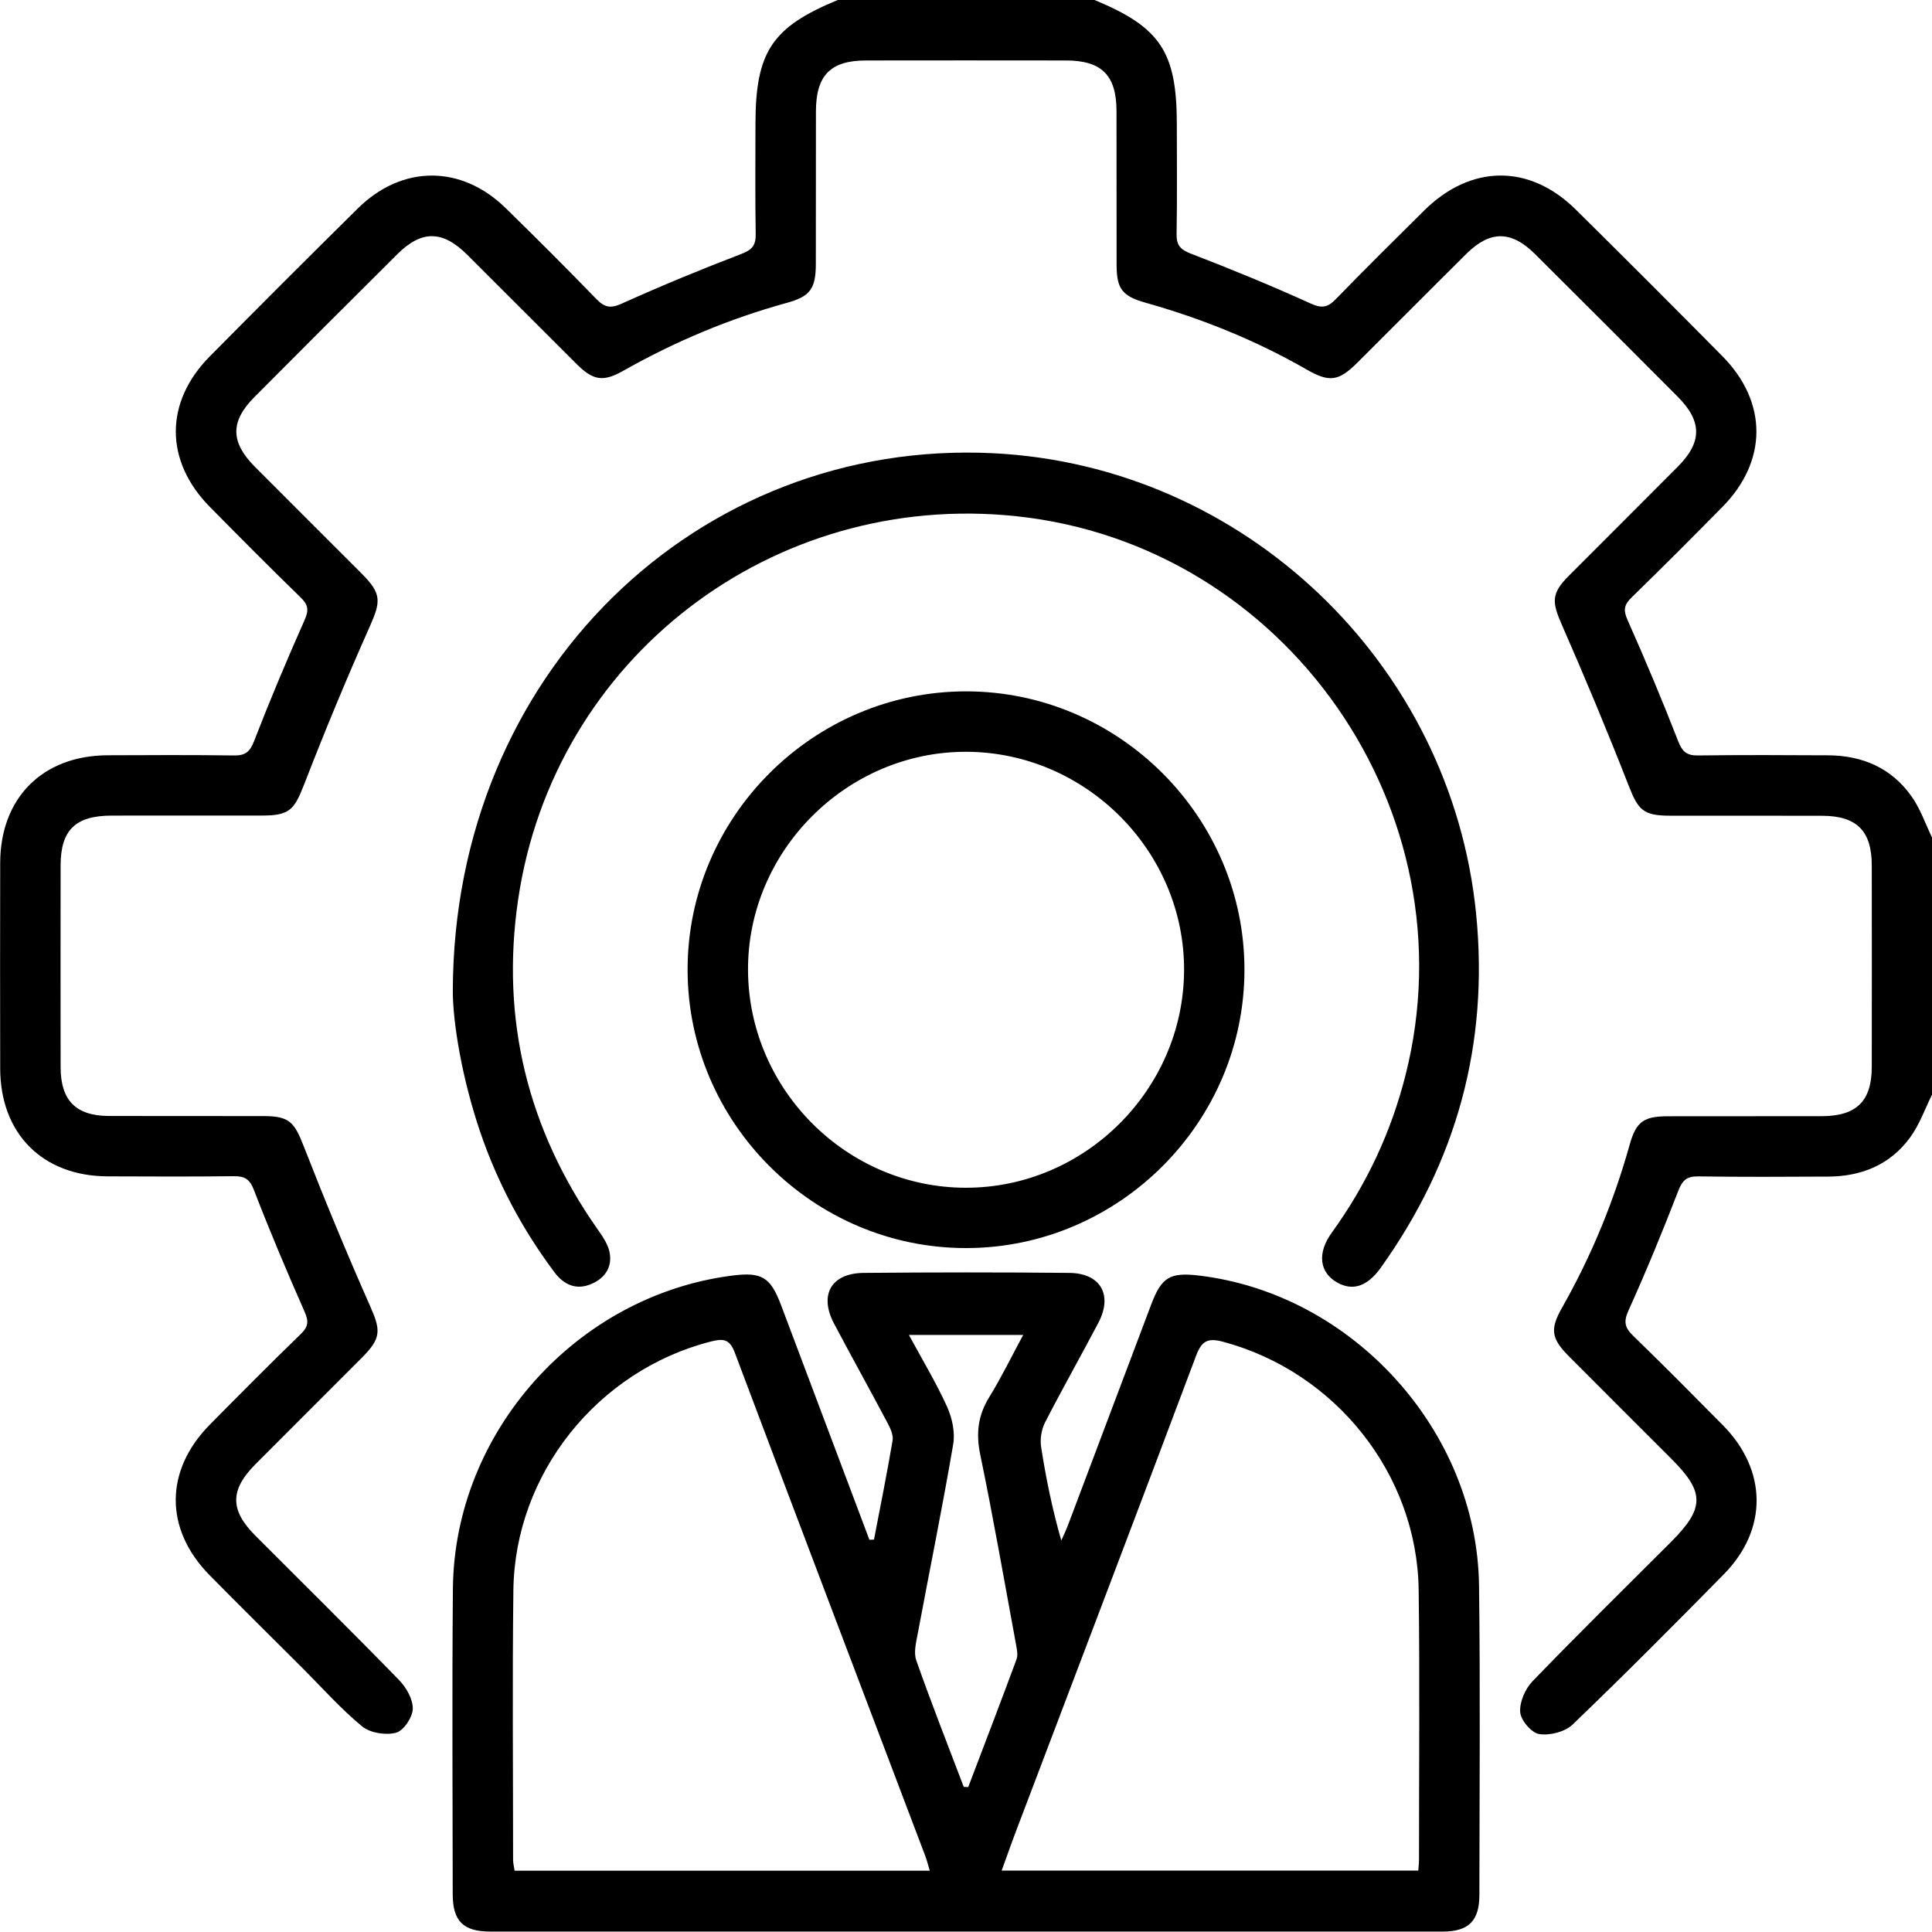 <?xml version="1.0" encoding="UTF-8"?><svg id="uuid-76f00240-c48d-47eb-8452-918b33f62a90" xmlns="http://www.w3.org/2000/svg" viewBox="0 0 400 399.92"><path d="M248.31,264.1c-6.11-.74-7.84.32-10,6.07-5.72,15.2-11.45,30.39-17.19,45.58-.41,1.09-.93,2.14-1.39,3.21-1.89-6.62-3.19-12.99-4.18-19.4-.25-1.62.07-3.6.82-5.07,3.56-6.94,7.41-13.72,11.04-20.63,3.02-5.74.47-10.26-6.03-10.32-14.19-.14-28.37-.13-42.56,0-6.74.06-9.29,4.55-6.13,10.52,3.65,6.89,7.44,13.71,11.09,20.6.58,1.09,1.21,2.47,1.02,3.58-1.16,6.86-2.54,13.69-3.85,20.52-.32.01-.63.02-.95.03-6.08-16.15-12.16-32.3-18.24-48.45-2.24-5.96-4-7.04-10.27-6.23-32.13,4.15-57.42,32.39-57.72,64.76-.19,21.08-.06,42.16-.04,63.25,0,5.63,2.16,7.79,7.79,7.79,65.73.01,131.46.01,197.19,0,5.36,0,7.58-2.23,7.58-7.6.02-21.34.2-42.69-.07-64.03-.41-32.04-26.11-60.35-57.9-64.18ZM106.54,387.3c-.11-.8-.31-1.52-.31-2.25,0-18.6-.17-37.21.06-55.81.3-24.15,17.45-45.5,40.87-51.49,2.52-.64,3.89-.58,4.96,2.27,13.07,34.77,26.28,69.48,39.44,104.22.35.93.59,1.91.94,3.07h-85.95ZM199.53,369.95c-3.31-8.72-6.74-17.4-9.83-26.2-.58-1.65-.01-3.81.34-5.68,2.43-13.02,5.08-25.99,7.31-39.04.42-2.47-.21-5.43-1.26-7.76-2.24-4.95-5.07-9.63-7.91-14.89h23.66c-2.38,4.41-4.5,8.78-7.03,12.89-2.33,3.78-2.77,7.47-1.87,11.85,2.71,13.09,5,26.27,7.43,39.42.18.99.42,2.14.09,3.01-3.27,8.84-6.65,17.64-10,26.45-.31-.02-.62-.03-.93-.05ZM293.79,385.04c0,.63-.08,1.26-.15,2.25h-86.26c1.1-3.02,2.07-5.8,3.12-8.55,12.39-32.66,24.84-65.3,37.12-98.01,1.17-3.11,2.4-3.79,5.62-2.93,23.25,6.23,40.18,27.39,40.48,51.42.24,18.6.06,37.21.07,55.81ZM395.7,164.79c-4.14-5.8-10.12-8.37-17.18-8.41-8.98-.05-17.96-.09-26.94.03-2.32.03-3.27-.74-4.13-2.95-3.29-8.46-6.81-16.84-10.5-25.14-.92-2.06-.67-3.15.87-4.64,6.34-6.17,12.59-12.44,18.8-18.74,9.35-9.48,9.38-21.67,0-31.18-10.06-10.18-20.19-20.31-30.37-30.37-9.62-9.51-21.78-9.36-31.45.25-6.09,6.06-12.22,12.08-18.19,18.25-1.69,1.74-2.87,2.03-5.25.95-8.15-3.7-16.44-7.11-24.79-10.32-2.22-.85-3.01-1.77-2.97-4.11.13-7.55.05-15.09.05-22.64,0-15.01-3.38-20.12-17.06-25.78h-53.12c-13.68,5.64-17.06,10.74-17.06,25.78,0,7.55-.08,15.1.05,22.65.04,2.31-.68,3.28-2.93,4.14-8.36,3.2-16.64,6.62-24.8,10.3-2.36,1.06-3.57.79-5.27-.96-6.16-6.36-12.43-12.61-18.75-18.8-9.19-9-21.44-9.01-30.61.04-10.29,10.15-20.5,20.37-30.66,30.64-9.4,9.5-9.37,21.65,0,31.16,6.22,6.3,12.45,12.58,18.8,18.75,1.55,1.51,1.75,2.59.84,4.64-3.69,8.3-7.21,16.68-10.49,25.14-.86,2.23-1.83,2.97-4.14,2.94-8.72-.12-17.44-.08-26.17-.04-13.46.06-22.21,8.82-22.24,22.28-.03,14.19-.03,28.37,0,42.56.02,13.49,8.75,22.27,22.19,22.34,8.72.04,17.44.07,26.17-.03,2.26-.03,3.31.6,4.18,2.88,3.27,8.47,6.8,16.85,10.47,25.15.89,2.01.81,3.11-.78,4.65-6.36,6.16-12.59,12.45-18.81,18.74-9.4,9.5-9.44,21.66-.08,31.17,6.39,6.49,12.88,12.89,19.33,19.33,4.05,4.05,7.87,8.38,12.28,12,1.67,1.37,4.89,1.86,7.02,1.3,1.56-.42,3.41-3.19,3.45-4.95.05-1.99-1.36-4.44-2.86-5.98-9.81-10.07-19.83-19.94-29.75-29.89-5.26-5.28-5.26-9.44.02-14.75,7.34-7.38,14.73-14.72,22.08-22.1,4.02-4.03,3.9-5.65,1.67-10.68-4.82-10.9-9.39-21.93-13.72-33.03-1.97-5.05-2.98-6.28-8.35-6.29-10.67-.03-21.35.02-32.02-.02-6.83-.03-9.97-3.22-9.98-10.09-.02-13.93-.02-27.85,0-41.78,0-7.31,3.06-10.3,10.54-10.32,10.41-.02,20.83,0,31.24-.01,5.63-.01,6.6-1.21,8.64-6.45,4.26-10.99,8.78-21.9,13.58-32.67,2.33-5.23,2.48-6.83-1.69-11-7.35-7.37-14.74-14.71-22.09-22.09-5.09-5.12-5.12-9.39-.07-14.46,9.83-9.87,19.68-19.72,29.55-29.54,5.04-5.02,9.36-4.99,14.48.1,7.57,7.52,15.08,15.11,22.65,22.63,3.46,3.44,5.5,3.75,9.71,1.37,10.69-6.04,21.91-10.76,33.76-14.02,4.92-1.35,6.04-2.93,6.06-8.08.03-10.54-.01-21.09.02-31.63.02-7.43,3.04-10.49,10.37-10.49,13.8-.02,27.6-.02,41.4,0,7.36,0,10.44,3.05,10.46,10.41.03,10.67-.01,21.35.02,32.02.02,4.87,1.2,6.37,5.98,7.72,11.69,3.29,22.86,7.8,33.41,13.86,4.65,2.67,6.59,2.39,10.36-1.35,7.57-7.53,15.08-15.11,22.66-22.62,4.91-4.87,9.29-4.86,14.2.02,9.87,9.82,19.72,19.67,29.55,29.54,5.08,5.1,5.1,9.39.05,14.48-7.52,7.58-15.1,15.09-22.63,22.66-3.6,3.62-3.47,5.36-1.41,10.06,4.84,11.04,9.48,22.17,13.87,33.39,1.93,4.94,2.98,6.16,8.44,6.17,10.54.02,21.09-.02,31.63.02,7.12.02,10.23,3.13,10.24,10.23.02,13.93.02,27.85,0,41.78-.01,7.05-3.16,10.16-10.29,10.18-10.67.03-21.35-.01-32.02.02-4.93.02-6.5,1.17-7.81,5.87-3.31,11.82-7.94,23.08-14.01,33.77-2.53,4.45-2.23,6.37,1.39,10.02,7.07,7.11,14.17,14.18,21.26,21.27,6.94,6.93,6.91,10.21-.13,17.25-9.57,9.57-19.23,19.06-28.63,28.8-1.52,1.58-2.71,4.31-2.55,6.4.12,1.68,2.34,4.28,3.93,4.53,2.2.34,5.34-.45,6.92-1.97,10.61-10.18,20.98-20.62,31.3-31.1,9.17-9.32,9.02-21.56-.21-30.9-6.13-6.2-12.27-12.4-18.53-18.47-1.74-1.68-2.06-2.89-.99-5.26,3.69-8.15,7.09-16.45,10.32-24.79.85-2.2,1.77-3.01,4.12-2.97,8.98.13,17.96.09,26.95.04,6.9-.04,12.83-2.48,16.93-8.12,1.94-2.66,3.07-5.92,4.56-8.91v-53.11c-1.41-2.89-2.46-6.03-4.3-8.62ZM275.72,255.23c-3.08,4.24-2.54,8.27,1.2,10.34,3.17,1.75,6.18.77,8.93-3.07,15.72-21.95,22.43-46.35,19.77-73.25-5.14-51.97-48.11-92.91-100.11-95.42-60.86-2.94-111.68,45.37-111.76,111.44.02,6.47,1.87,17.85,5.61,28.91,3.57,10.55,8.74,20.28,15.41,29.2,2.01,2.68,4.62,3.84,7.85,2.37,2.81-1.27,4.22-3.63,3.55-6.64-.38-1.69-1.52-3.28-2.55-4.75-14.38-20.56-19.99-43.34-16.35-68.09,7.36-50.04,52.69-84.75,103.19-79.39,55.93,5.94,94.34,61.14,80.54,115.71-3,11.87-8.11,22.73-15.29,32.64ZM142.36,200.79c.02,31.64,26.03,57.63,57.66,57.61,31.64-.01,57.64-26.03,57.63-57.65,0-31.63-26.04-57.63-57.67-57.61-31.65.02-57.65,26.02-57.62,57.65ZM245.15,201.01c-.17,24.63-20.58,44.92-45.19,44.9-24.62-.02-44.95-20.3-45.09-44.98-.15-24.72,20.41-45.33,45.17-45.28,24.8.05,45.28,20.64,45.11,45.36Z" stroke-width="0"/></svg>